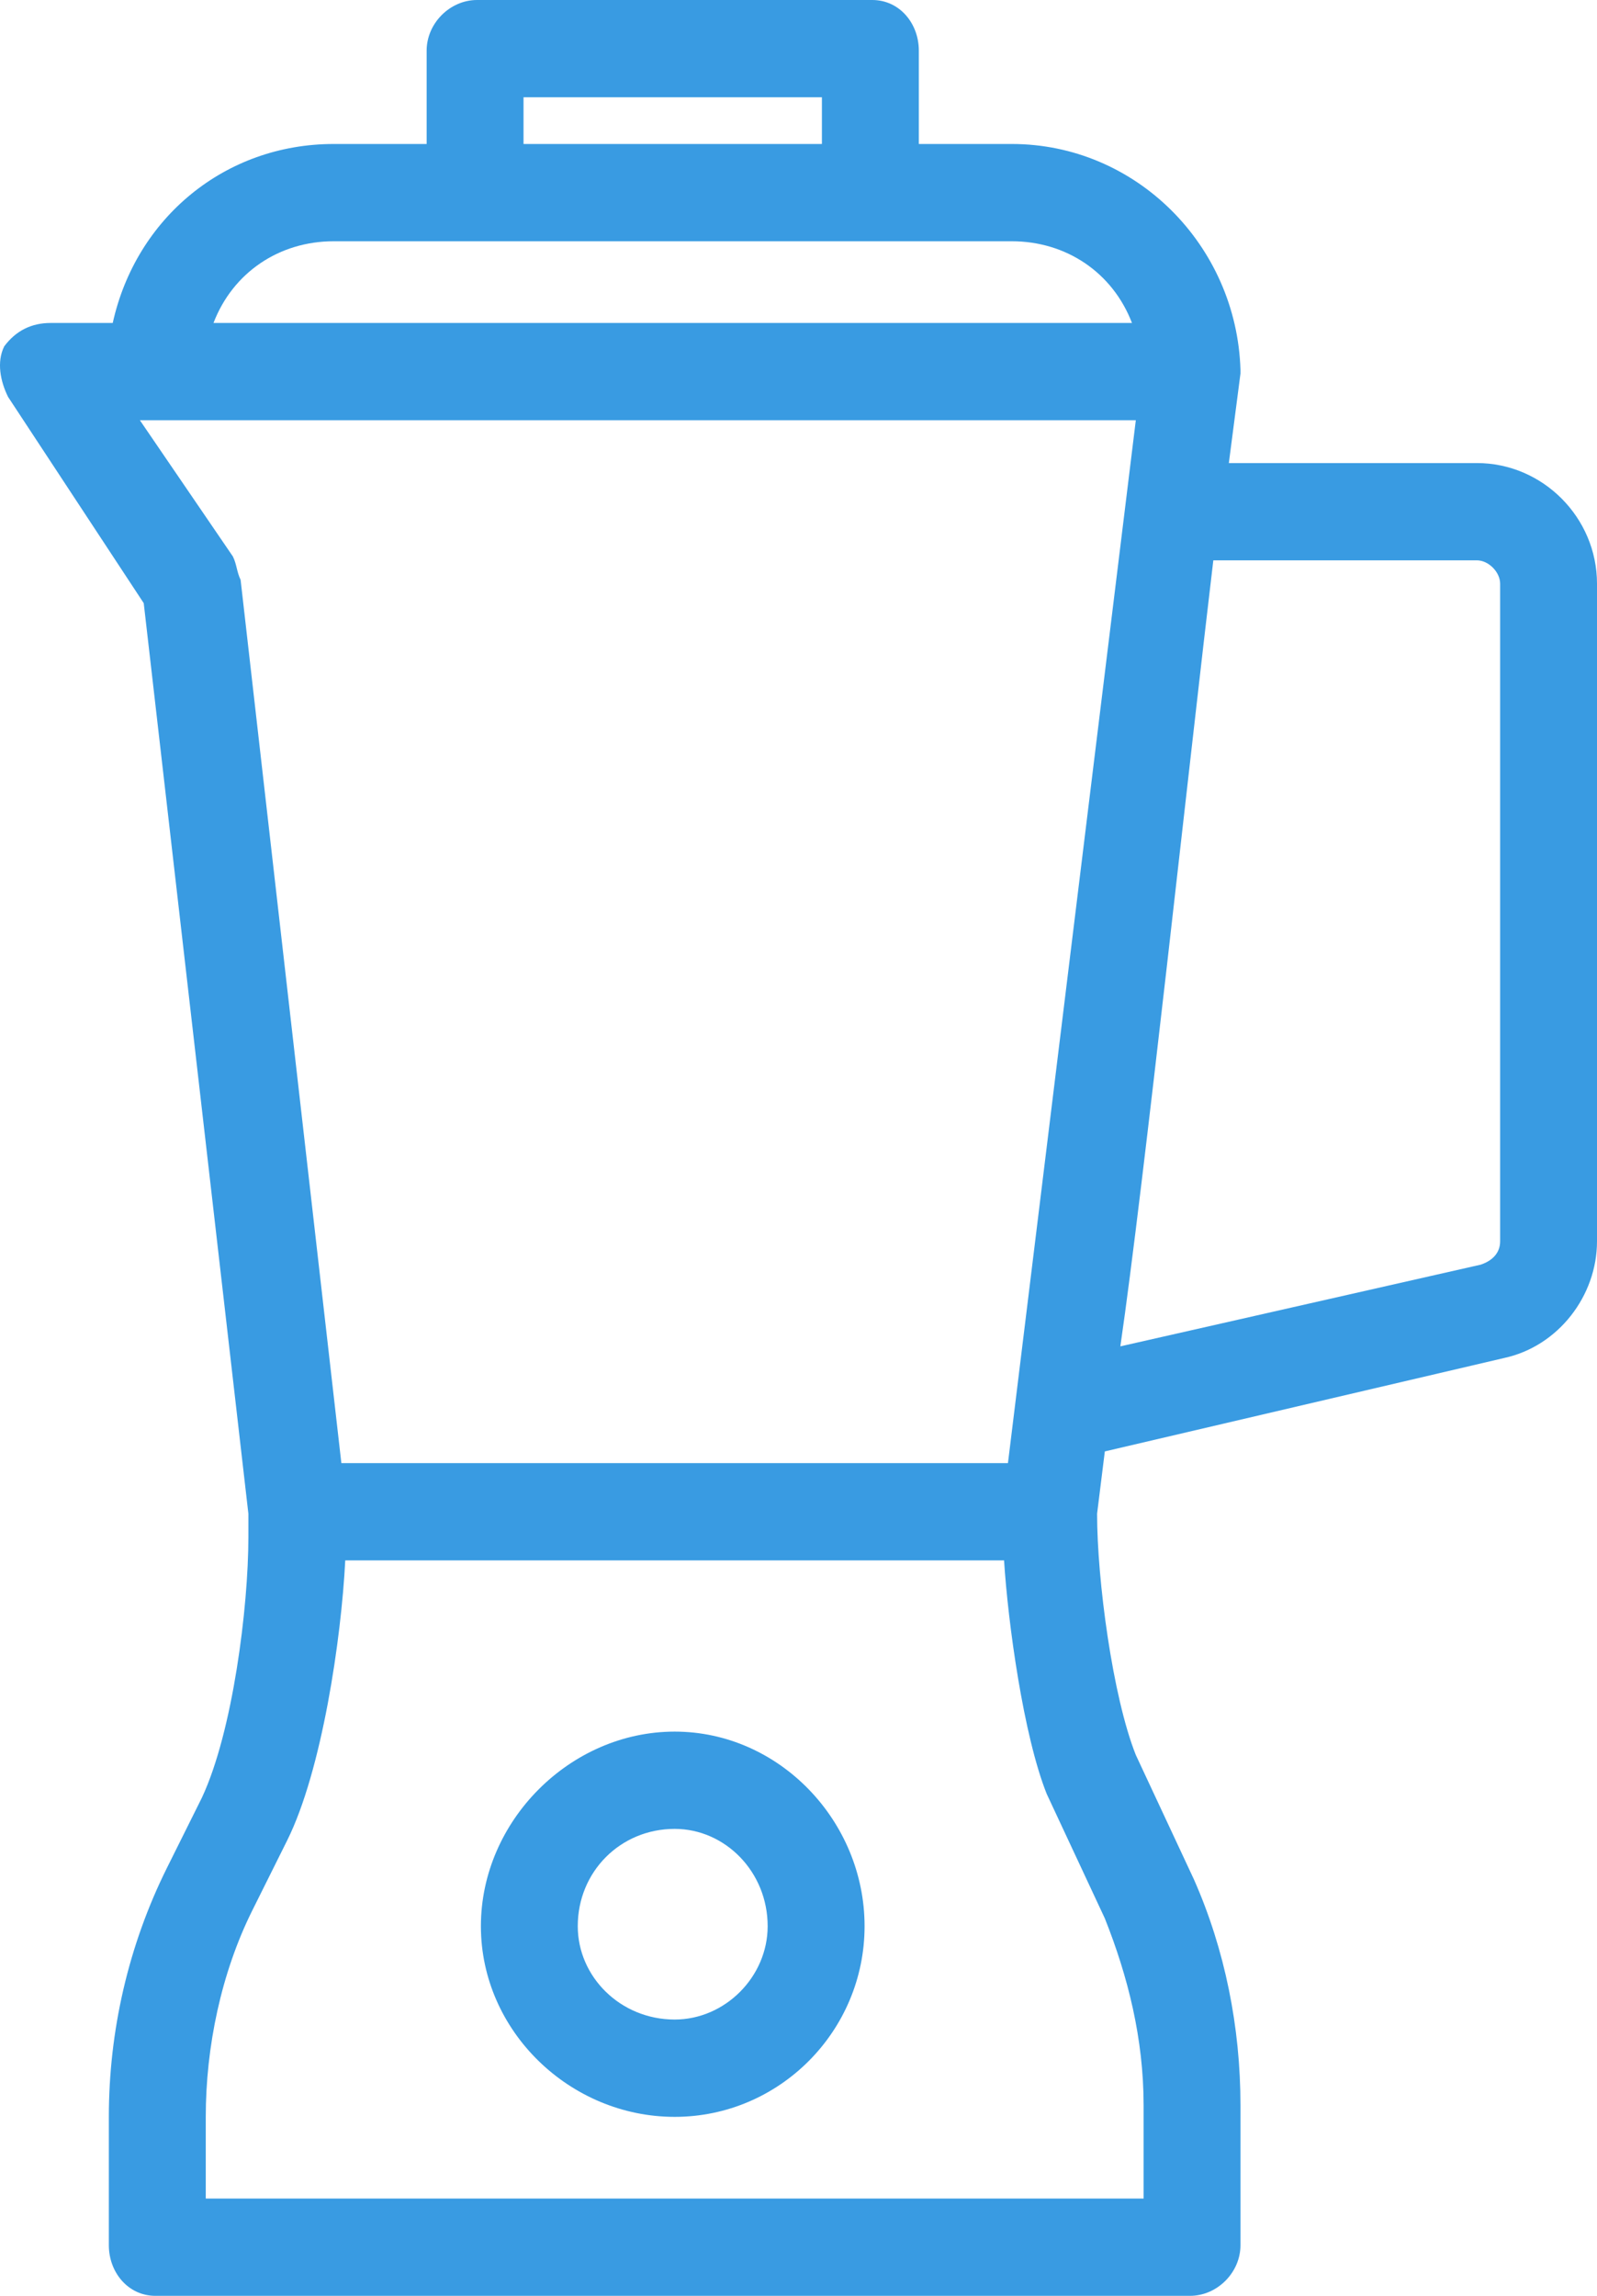 <svg width="32" height="46" viewBox="0 0 32 46" fill="none" xmlns="http://www.w3.org/2000/svg">
<path fill-rule="evenodd" clip-rule="evenodd" d="M22.138 29.081L30.136 27.21C31.224 26.976 32 25.963 32 24.871V11.695C32 10.37 30.913 9.278 29.593 9.278H24.623L24.856 7.485V7.407C24.778 4.912 22.759 2.885 20.274 2.885H18.411V1.014C18.411 0.468 18.023 0 17.479 0H9.558C9.015 0 8.549 0.468 8.549 1.014V2.885H6.685C4.511 2.885 2.725 4.366 2.259 6.471H1.016C0.628 6.471 0.318 6.627 0.085 6.939C-0.071 7.251 0.007 7.641 0.162 7.953L2.88 12.085L4.977 30.329V30.797C4.977 32.2 4.666 34.695 4.045 36.02L3.346 37.424C2.57 38.983 2.181 40.698 2.181 42.414V44.986C2.181 45.532 2.57 46 3.113 46H23.846C24.39 46 24.856 45.532 24.856 44.986V42.18C24.856 40.62 24.545 39.061 23.924 37.658L22.759 35.163C22.293 33.993 21.983 31.654 21.983 30.329L22.138 29.081ZM24.312 11.227H29.593C29.826 11.227 30.059 11.461 30.059 11.695V24.871C30.059 25.105 29.903 25.261 29.67 25.339L22.449 26.976C22.915 23.78 23.846 15.125 24.312 11.227ZM16.469 2.885H10.49V1.949H16.469V2.885ZM22.682 6.471H4.278C4.666 5.458 5.598 4.834 6.685 4.834H20.274C21.362 4.834 22.293 5.458 22.682 6.471ZM20.197 29.315H6.84L4.821 11.617C4.744 11.461 4.744 11.305 4.666 11.149L2.803 8.42H22.759L20.197 29.315ZM6.918 31.264H20.119C20.197 32.512 20.507 34.773 20.973 35.942L22.138 38.437C22.604 39.607 22.915 40.854 22.915 42.18V44.051H4.123V42.414C4.123 41.01 4.433 39.529 5.054 38.281L5.753 36.878C6.452 35.475 6.84 32.824 6.918 31.264ZM13.519 34.695C11.422 34.695 9.636 36.488 9.636 38.593C9.636 40.698 11.422 42.414 13.519 42.414C15.615 42.414 17.324 40.698 17.324 38.593C17.324 36.488 15.615 34.695 13.519 34.695ZM11.577 38.593C11.577 37.502 12.431 36.644 13.519 36.644C14.528 36.644 15.382 37.502 15.382 38.593C15.382 39.607 14.528 40.464 13.519 40.464C12.431 40.464 11.577 39.607 11.577 38.593Z" fill="#399BE2"/>
</svg>

